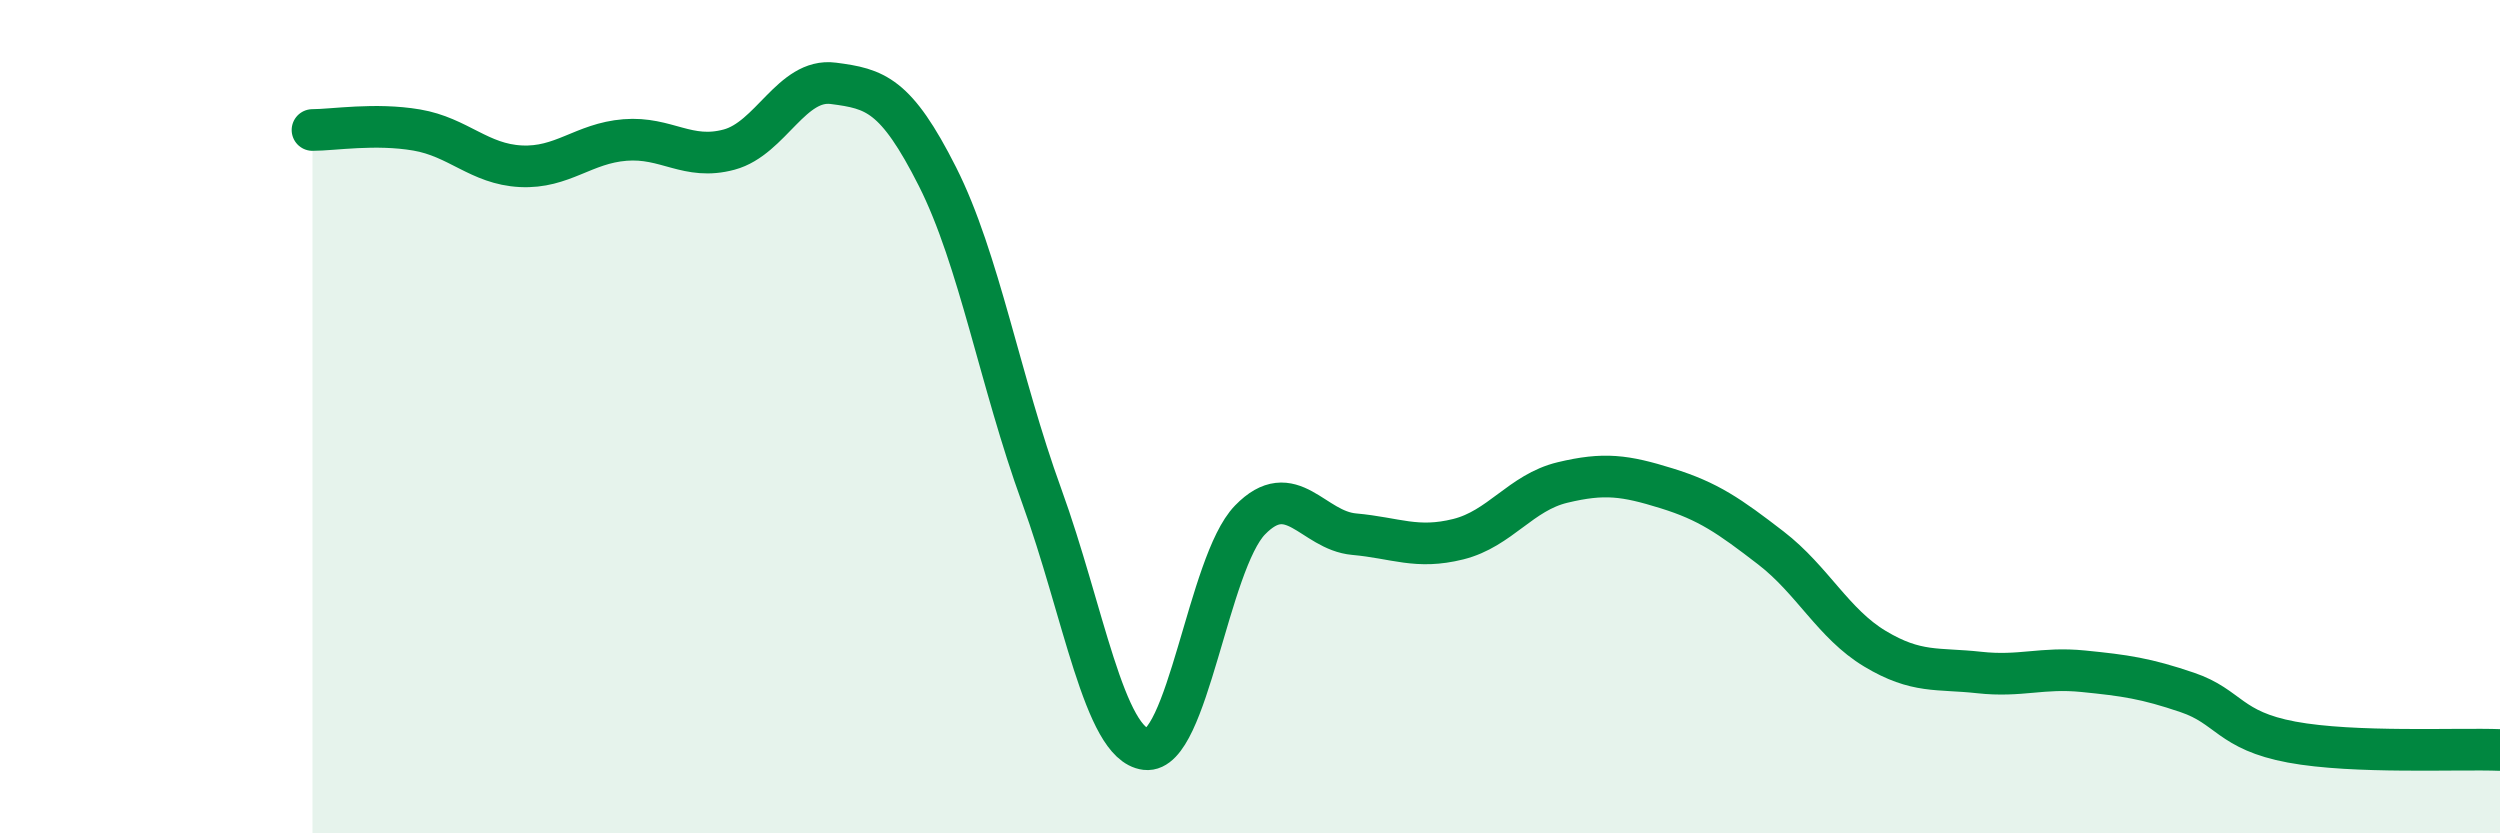 
    <svg width="60" height="20" viewBox="0 0 60 20" xmlns="http://www.w3.org/2000/svg">
      <path
        d="M 7.5,3.12 C 8,3.12 9,2.95 10,3.12 C 11,3.29 11.5,3.94 12.5,3.99 C 13.5,4.04 14,3.44 15,3.36 C 16,3.28 16.5,3.86 17.5,3.59 C 18.5,3.32 19,1.87 20,2 C 21,2.13 21.5,2.26 22.5,4.24 C 23.5,6.22 24,9.15 25,11.9 C 26,14.65 26.5,17.86 27.5,17.98 C 28.5,18.1 29,13.51 30,12.48 C 31,11.45 31.5,12.73 32.5,12.82 C 33.5,12.91 34,13.19 35,12.94 C 36,12.69 36.5,11.82 37.5,11.58 C 38.5,11.34 39,11.41 40,11.72 C 41,12.03 41.5,12.38 42.5,13.15 C 43.5,13.92 44,14.97 45,15.57 C 46,16.17 46.5,16.03 47.5,16.14 C 48.5,16.25 49,16.01 50,16.11 C 51,16.21 51.5,16.28 52.5,16.62 C 53.5,16.96 53.5,17.53 55,17.81 C 56.5,18.09 59,17.96 60,18L60 20L7.5 20Z"
        fill="#008740"
        opacity="0.1"
        stroke-linecap="round"
        stroke-linejoin="round"
      />
      <path
        d="M 7.5,3.12 C 8,3.12 9,2.95 10,3.12 C 11,3.29 11.5,3.94 12.5,3.99 C 13.5,4.04 14,3.44 15,3.36 C 16,3.28 16.5,3.86 17.5,3.59 C 18.5,3.32 19,1.87 20,2 C 21,2.13 21.5,2.26 22.5,4.24 C 23.5,6.22 24,9.15 25,11.9 C 26,14.65 26.5,17.86 27.5,17.98 C 28.5,18.1 29,13.51 30,12.48 C 31,11.45 31.5,12.73 32.5,12.82 C 33.5,12.91 34,13.19 35,12.94 C 36,12.69 36.5,11.82 37.5,11.58 C 38.5,11.34 39,11.41 40,11.72 C 41,12.03 41.5,12.38 42.5,13.15 C 43.5,13.92 44,14.97 45,15.57 C 46,16.17 46.5,16.03 47.5,16.14 C 48.5,16.25 49,16.01 50,16.11 C 51,16.21 51.5,16.28 52.5,16.62 C 53.5,16.96 53.5,17.53 55,17.81 C 56.5,18.09 59,17.96 60,18"
        stroke="#008740"
        stroke-width="1"
        fill="none"
        stroke-linecap="round"
        stroke-linejoin="round"
      />
    </svg>
  